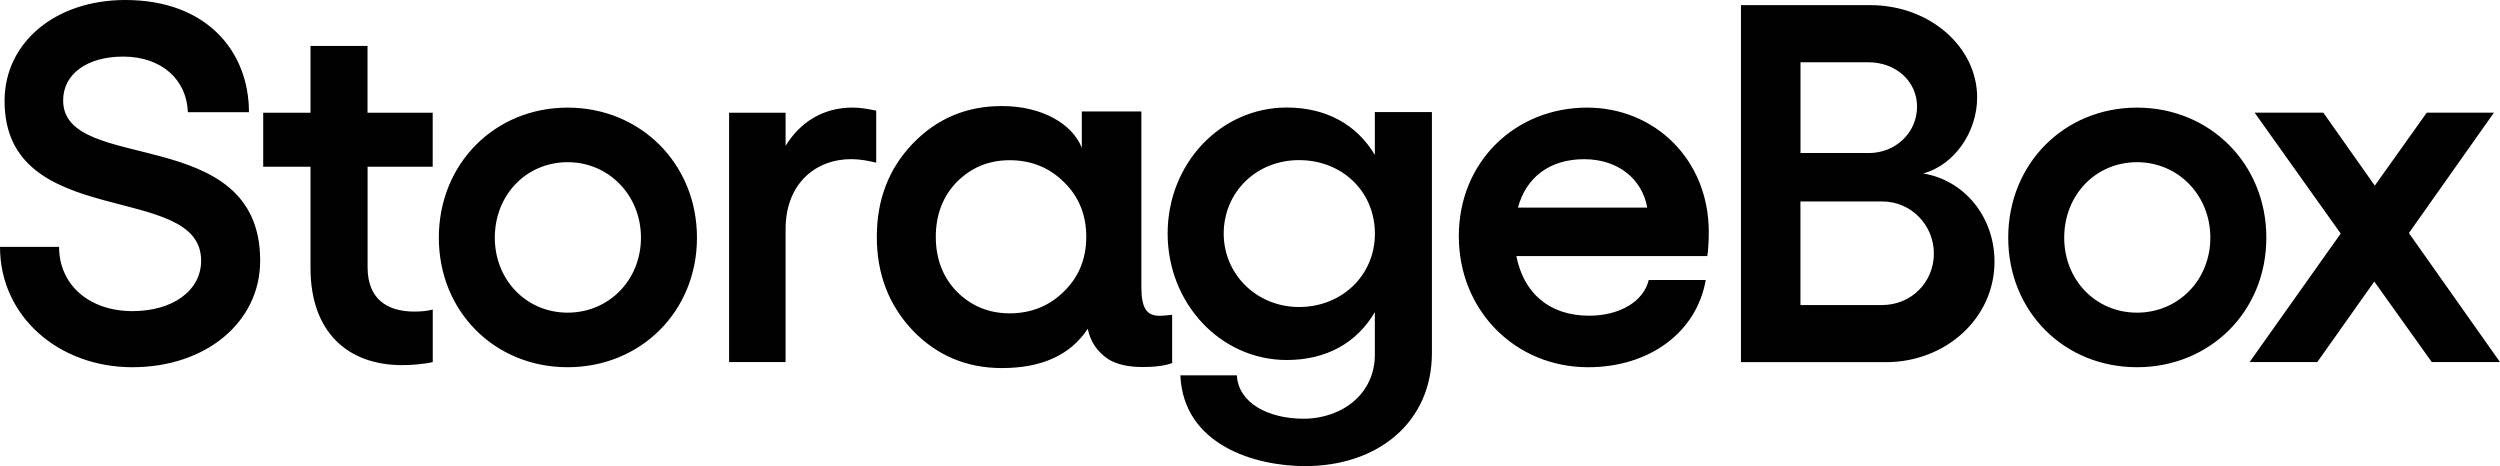 <svg xmlns="http://www.w3.org/2000/svg" width="177" height="33" fill="none"><path fill="#000" d="M0 17.478h4.183c0 2.71 2.164 4.55 5.192 4.55 2.849 0 4.865-1.445 4.865-3.576C14.24 12.784.323 16.428.323 7.148.323 2.998 3.928 0 8.869 0c5.805 0 8.757 3.684 8.757 7.943H13.3c-.071-2.275-1.836-3.936-4.577-3.936-2.558 0-4.252 1.23-4.252 3.106 0 5.272 13.95 1.552 13.95 11.339 0 4.37-3.858 7.547-9.05 7.547C4.18 26 0 22.423 0 17.478Zm26.025-5.672v7.113c0 2.239 1.37 3.141 3.315 3.141.434 0 .9-.036 1.299-.144v3.72c-.614.144-1.514.216-2.164.216-3.892 0-6.49-2.383-6.49-6.861v-7.185h-3.35V7.98h3.35V3.25h4.036v4.73h4.614v3.827H26.02h.004Zm23.32 5.021c0 5.237-4 9.172-9.156 9.172-5.156 0-9.12-3.935-9.12-9.172 0-5.236 3.964-9.208 9.12-9.208 5.156 0 9.156 3.972 9.156 9.208Zm-14.312 0c0 2.998 2.236 5.309 5.156 5.309 2.92 0 5.191-2.311 5.191-5.309 0-2.997-2.27-5.344-5.19-5.344-2.921 0-5.157 2.31-5.157 5.344Zm27.002-5.308c-.578-.144-1.192-.252-1.765-.252-2.558 0-4.65 1.769-4.65 4.946v9.423h-4V7.98h4v2.346c1.044-1.696 2.666-2.71 4.757-2.71.542 0 1.116.108 1.658.216v3.688ZM76.593 7.89h4.215v12.394c0 1.513.351 2.075 1.3 2.075.246 0 .561-.036.88-.072v3.417c-.458.176-1.16.283-2.072.283-1.02 0-1.829-.175-2.458-.562-.773-.527-1.267-1.234-1.443-2.148-1.23 1.864-3.267 2.782-6.08 2.782-2.494 0-4.605-.882-6.326-2.674-1.686-1.796-2.53-3.98-2.53-6.618 0-2.638.844-4.821 2.53-6.585 1.72-1.796 3.832-2.674 6.327-2.674 2.844 0 4.992 1.269 5.657 2.957V7.891Zm-1.267 12.745c1.056-1.022 1.582-2.323 1.582-3.872 0-1.548-.526-2.85-1.582-3.871-1.02-1.022-2.319-1.549-3.833-1.549-1.514 0-2.74.527-3.76 1.549-.985 1.022-1.479 2.323-1.479 3.872 0 1.548.494 2.853 1.478 3.871 1.02 1.022 2.251 1.549 3.761 1.549 1.51 0 2.813-.527 3.833-1.549Zm26.053-12.692v17.042c0 4.946-3.857 8.015-8.976 8.015-3.534 0-8.614-1.48-8.833-6.426h4c.107 1.948 2.2 3.07 4.721 3.07 2.777 0 5.048-1.805 5.048-4.515v-3.033c-1.263 2.167-3.422 3.392-6.235 3.392-4.686 0-8.435-4.007-8.435-8.956 0-4.95 3.75-8.92 8.435-8.92 2.813 0 4.972 1.229 6.235 3.356V7.935h4.036l.004.008Zm-4.036 8.593c0-2.962-2.307-5.2-5.37-5.2-3.064 0-5.335 2.31-5.335 5.2s2.342 5.2 5.334 5.2c2.993 0 5.371-2.203 5.371-5.2Zm23.535 1.592h-13.519c.506 2.599 2.307 4.223 5.156 4.223 2.163 0 3.857-1.01 4.215-2.526h4.036c-.649 3.72-4 6.174-8.327 6.174-5.155 0-9.155-4.007-9.155-9.28 0-5.272 4-9.1 9.084-9.1 4.757 0 8.614 3.648 8.614 8.813 0 .471-.036 1.373-.108 1.696h.004Zm-4.251-3.428c-.363-2.024-2.056-3.429-4.471-3.429-2.414 0-4.107 1.266-4.685 3.429h9.156ZM123.256.363h9.156c4.216 0 7.57 2.962 7.57 6.538 0 2.49-1.657 4.802-3.821 5.38 2.885.471 5.049 3.034 5.049 6.247 0 4.007-3.459 7.112-7.678 7.112H123.26V.363h-.004Zm9.049 10.473c1.908 0 3.422-1.444 3.422-3.284 0-1.84-1.55-3.142-3.422-3.142h-4.829v6.422h4.829v.004Zm.936 10.761c2.092 0 3.677-1.625 3.677-3.648 0-2.024-1.621-3.684-3.641-3.684h-5.805v7.332h5.769Zm27.216-4.77c0 5.237-4 9.172-9.155 9.172-5.156 0-9.12-3.935-9.12-9.172 0-5.236 3.964-9.208 9.12-9.208 5.155 0 9.155 3.972 9.155 9.208Zm-14.311 0c0 2.998 2.235 5.309 5.156 5.309 2.92 0 5.191-2.311 5.191-5.309 0-2.997-2.271-5.344-5.191-5.344-2.921 0-5.156 2.31-5.156 5.344Z"/><path fill="#000" d="m172.171 25.636-4.072-5.703-4.036 5.703h-4.793l6.451-9.1-6.092-8.557h4.864l3.642 5.164 3.678-5.164h4.757l-6.021 8.521L177 25.636h-4.829Z"/></svg>